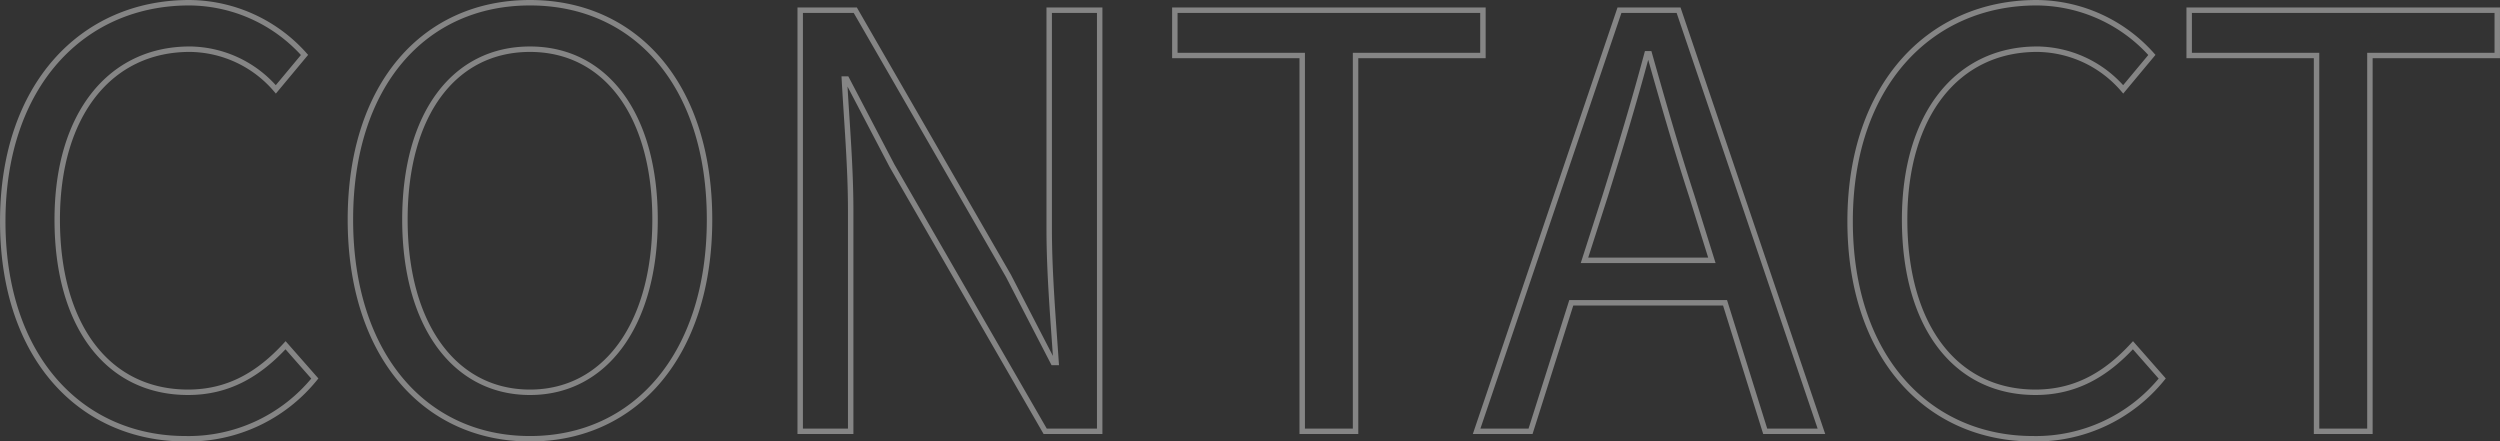 <svg xmlns="http://www.w3.org/2000/svg" width="321.079" height="56.7" viewBox="0 0 321.079 56.7">
  <rect x="0" y="0" width="321.079" height="56.7" fill="#333333" stroke="none"/>
  <path id="h1_contact" d="M-136.372.722a20.88,20.88,0,0,0,16.579-7.737l-3.758-4.274c-3.463,3.758-7.368,6.042-12.526,6.042-10.316,0-16.8-8.547-16.8-22.179,0-13.484,6.779-21.884,17.021-21.884A14.753,14.753,0,0,1-124.8-44.152l3.684-4.421a19.971,19.971,0,0,0-14.811-6.705c-13.705,0-23.947,10.611-23.947,28.074C-159.877-9.667-149.782.722-136.372.722Zm44.211,0C-78.6.722-69.1-10.11-69.1-27.425S-78.6-55.278-92.161-55.278s-23.063,10.537-23.063,27.853S-105.719.722-92.161.722Zm0-5.968c-9.726,0-16.063-8.695-16.063-22.179,0-13.558,6.337-21.884,16.063-21.884,9.653,0,16.063,8.326,16.063,21.884C-76.1-13.941-82.509-5.246-92.161-5.246ZM-57.456-.236h6.484V-28.6c0-5.674-.516-11.421-.811-16.874h.295l5.821,11.126L-25.993-.236h7V-54.32h-6.484v28.147c0,5.6.516,11.642.884,17.095h-.368L-30.709-20.2-50.382-54.32h-7.074Zm64.474,0H13.87V-48.5H30.228V-54.32H-9.34V-48.5H7.018ZM45.923-30.446c1.916-6.116,3.684-11.937,5.379-18.274H51.6c1.768,6.263,3.463,12.158,5.453,18.274l2.579,8.253H43.27ZM29.418-.236h6.926l5.232-16.505H61.323L66.481-.236H73.7L55.355-54.32H47.765Zm71.474.958A20.88,20.88,0,0,0,117.47-7.015l-3.758-4.274c-3.463,3.758-7.368,6.042-12.526,6.042-10.316,0-16.8-8.547-16.8-22.179,0-13.484,6.779-21.884,17.021-21.884a14.753,14.753,0,0,1,11.053,5.158l3.684-4.421a19.971,19.971,0,0,0-14.811-6.705c-13.705,0-23.947,10.611-23.947,28.074C77.386-9.667,87.481.722,100.891.722Zm36.4-.958h6.853V-48.5H160.5V-54.32H120.933V-48.5h16.358Z" transform="translate(160.227 55.628)" fill="none" stroke="#fff" stroke-width="0.7" opacity="0.4"/>
</svg>
